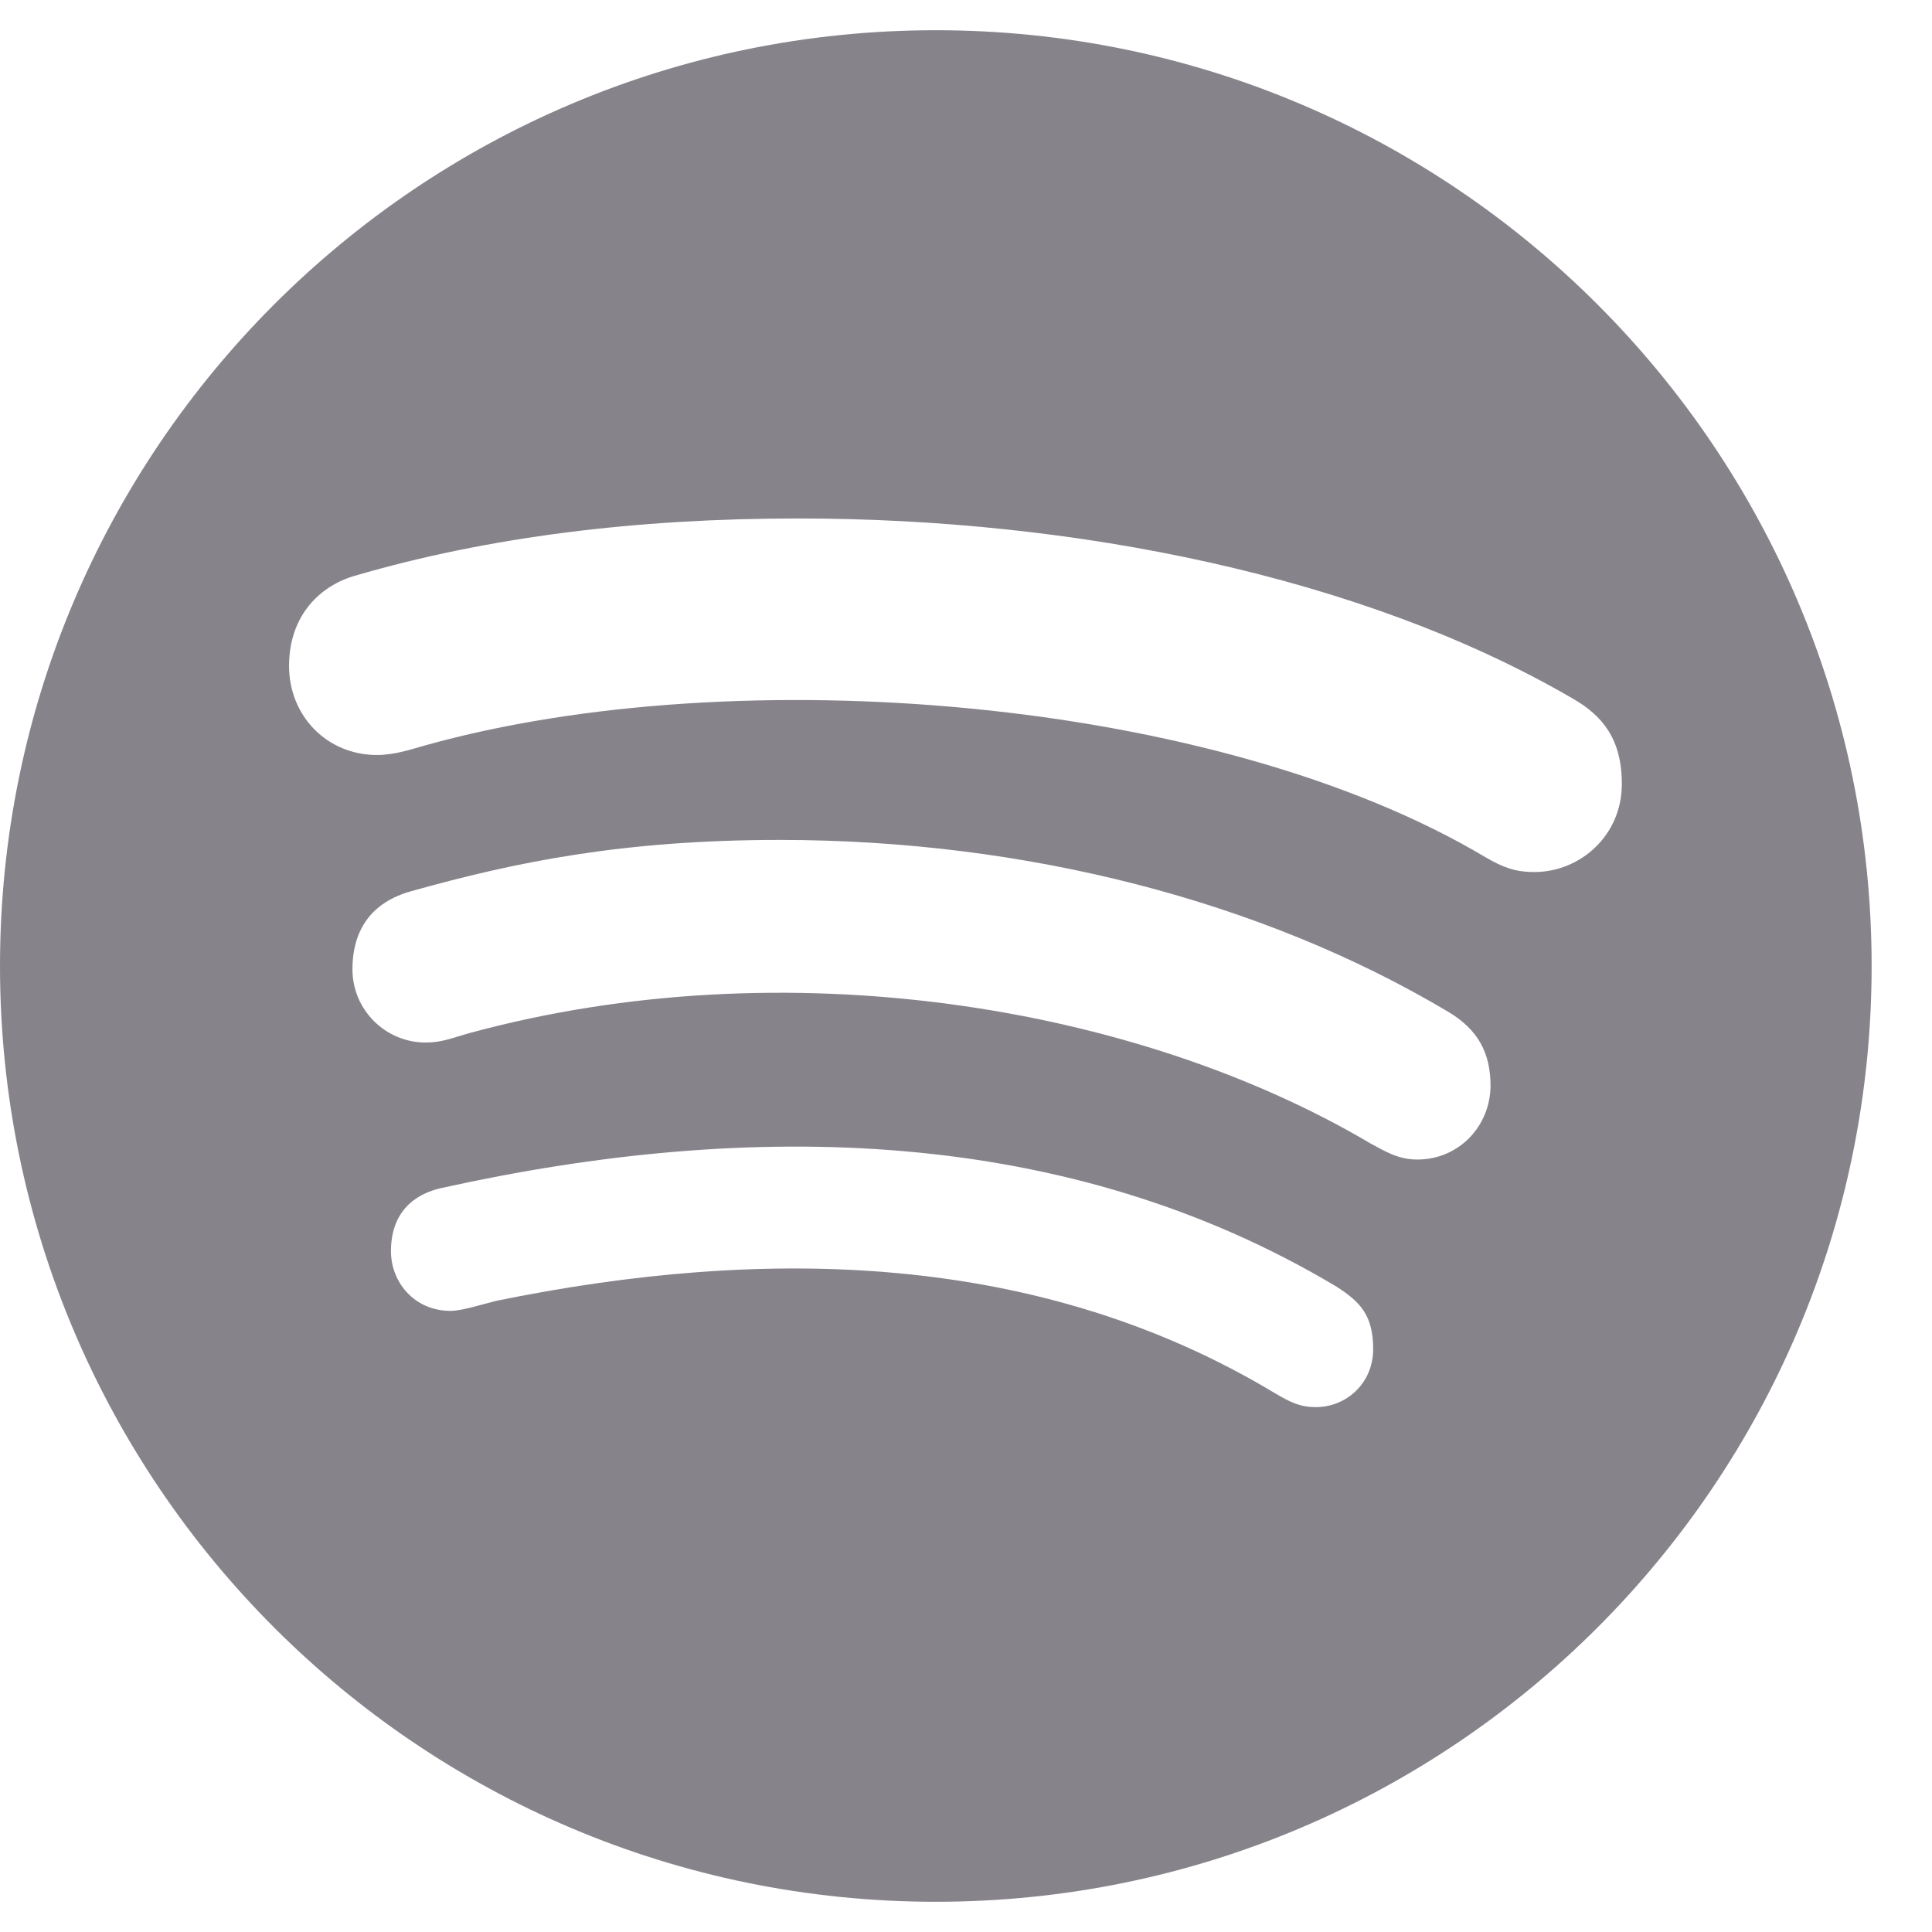 <svg width="28" height="28" viewBox="0 0 28 28" fill="none" xmlns="http://www.w3.org/2000/svg">
<g clip-path="url(#clip0_244_2158)">
<path d="M13.562 0.438C21.049 0.438 27.125 6.513 27.125 14C27.125 21.487 21.049 27.562 13.562 27.562C6.076 27.562 0 21.487 0 14C4.99857e-07 6.513 6.076 0.438 13.562 0.438ZM19.371 18.648C15.467 16.313 10.889 16.225 6.41 17.215C6 17.302 5.666 17.571 5.666 18.134C5.666 18.577 6 18.998 6.53 18.998C6.689 18.998 6.968 18.91 7.181 18.855C11.101 18.052 15.072 18.139 18.484 20.195C18.698 20.321 18.841 20.393 19.07 20.393C19.513 20.392 19.901 20.048 19.901 19.551C19.901 19.054 19.704 18.862 19.371 18.648ZM11.305 12.173C9.03 12.173 7.476 12.491 5.956 12.917C5.393 13.075 5.109 13.464 5.108 14.049C5.108 14.634 5.584 15.109 6.169 15.109C6.415 15.109 6.558 15.039 6.82 14.968C11.354 13.738 16.45 14.552 19.868 16.575C20.065 16.679 20.257 16.805 20.541 16.805C21.137 16.805 21.596 16.329 21.602 15.738C21.601 15.263 21.427 14.924 20.984 14.661C18.283 13.053 14.854 12.173 11.305 12.173ZM11.566 7.514C9.221 7.514 7.065 7.782 5.141 8.345C4.649 8.487 4.19 8.909 4.189 9.652C4.19 10.38 4.742 10.942 5.464 10.942C5.726 10.942 5.972 10.855 6.169 10.801C10.675 9.543 17.637 10.101 21.531 12.425C21.777 12.567 21.952 12.638 22.236 12.638C22.904 12.638 23.505 12.107 23.505 11.363C23.505 10.713 23.226 10.374 22.8 10.128C19.743 8.345 15.559 7.514 11.566 7.514Z" fill="#87838B"/>
</g>
<defs>
<clipPath id="clip0_244_2158">
<rect width="27.125" height="28" fill="white"/>
</clipPath>
</defs>
</svg>
